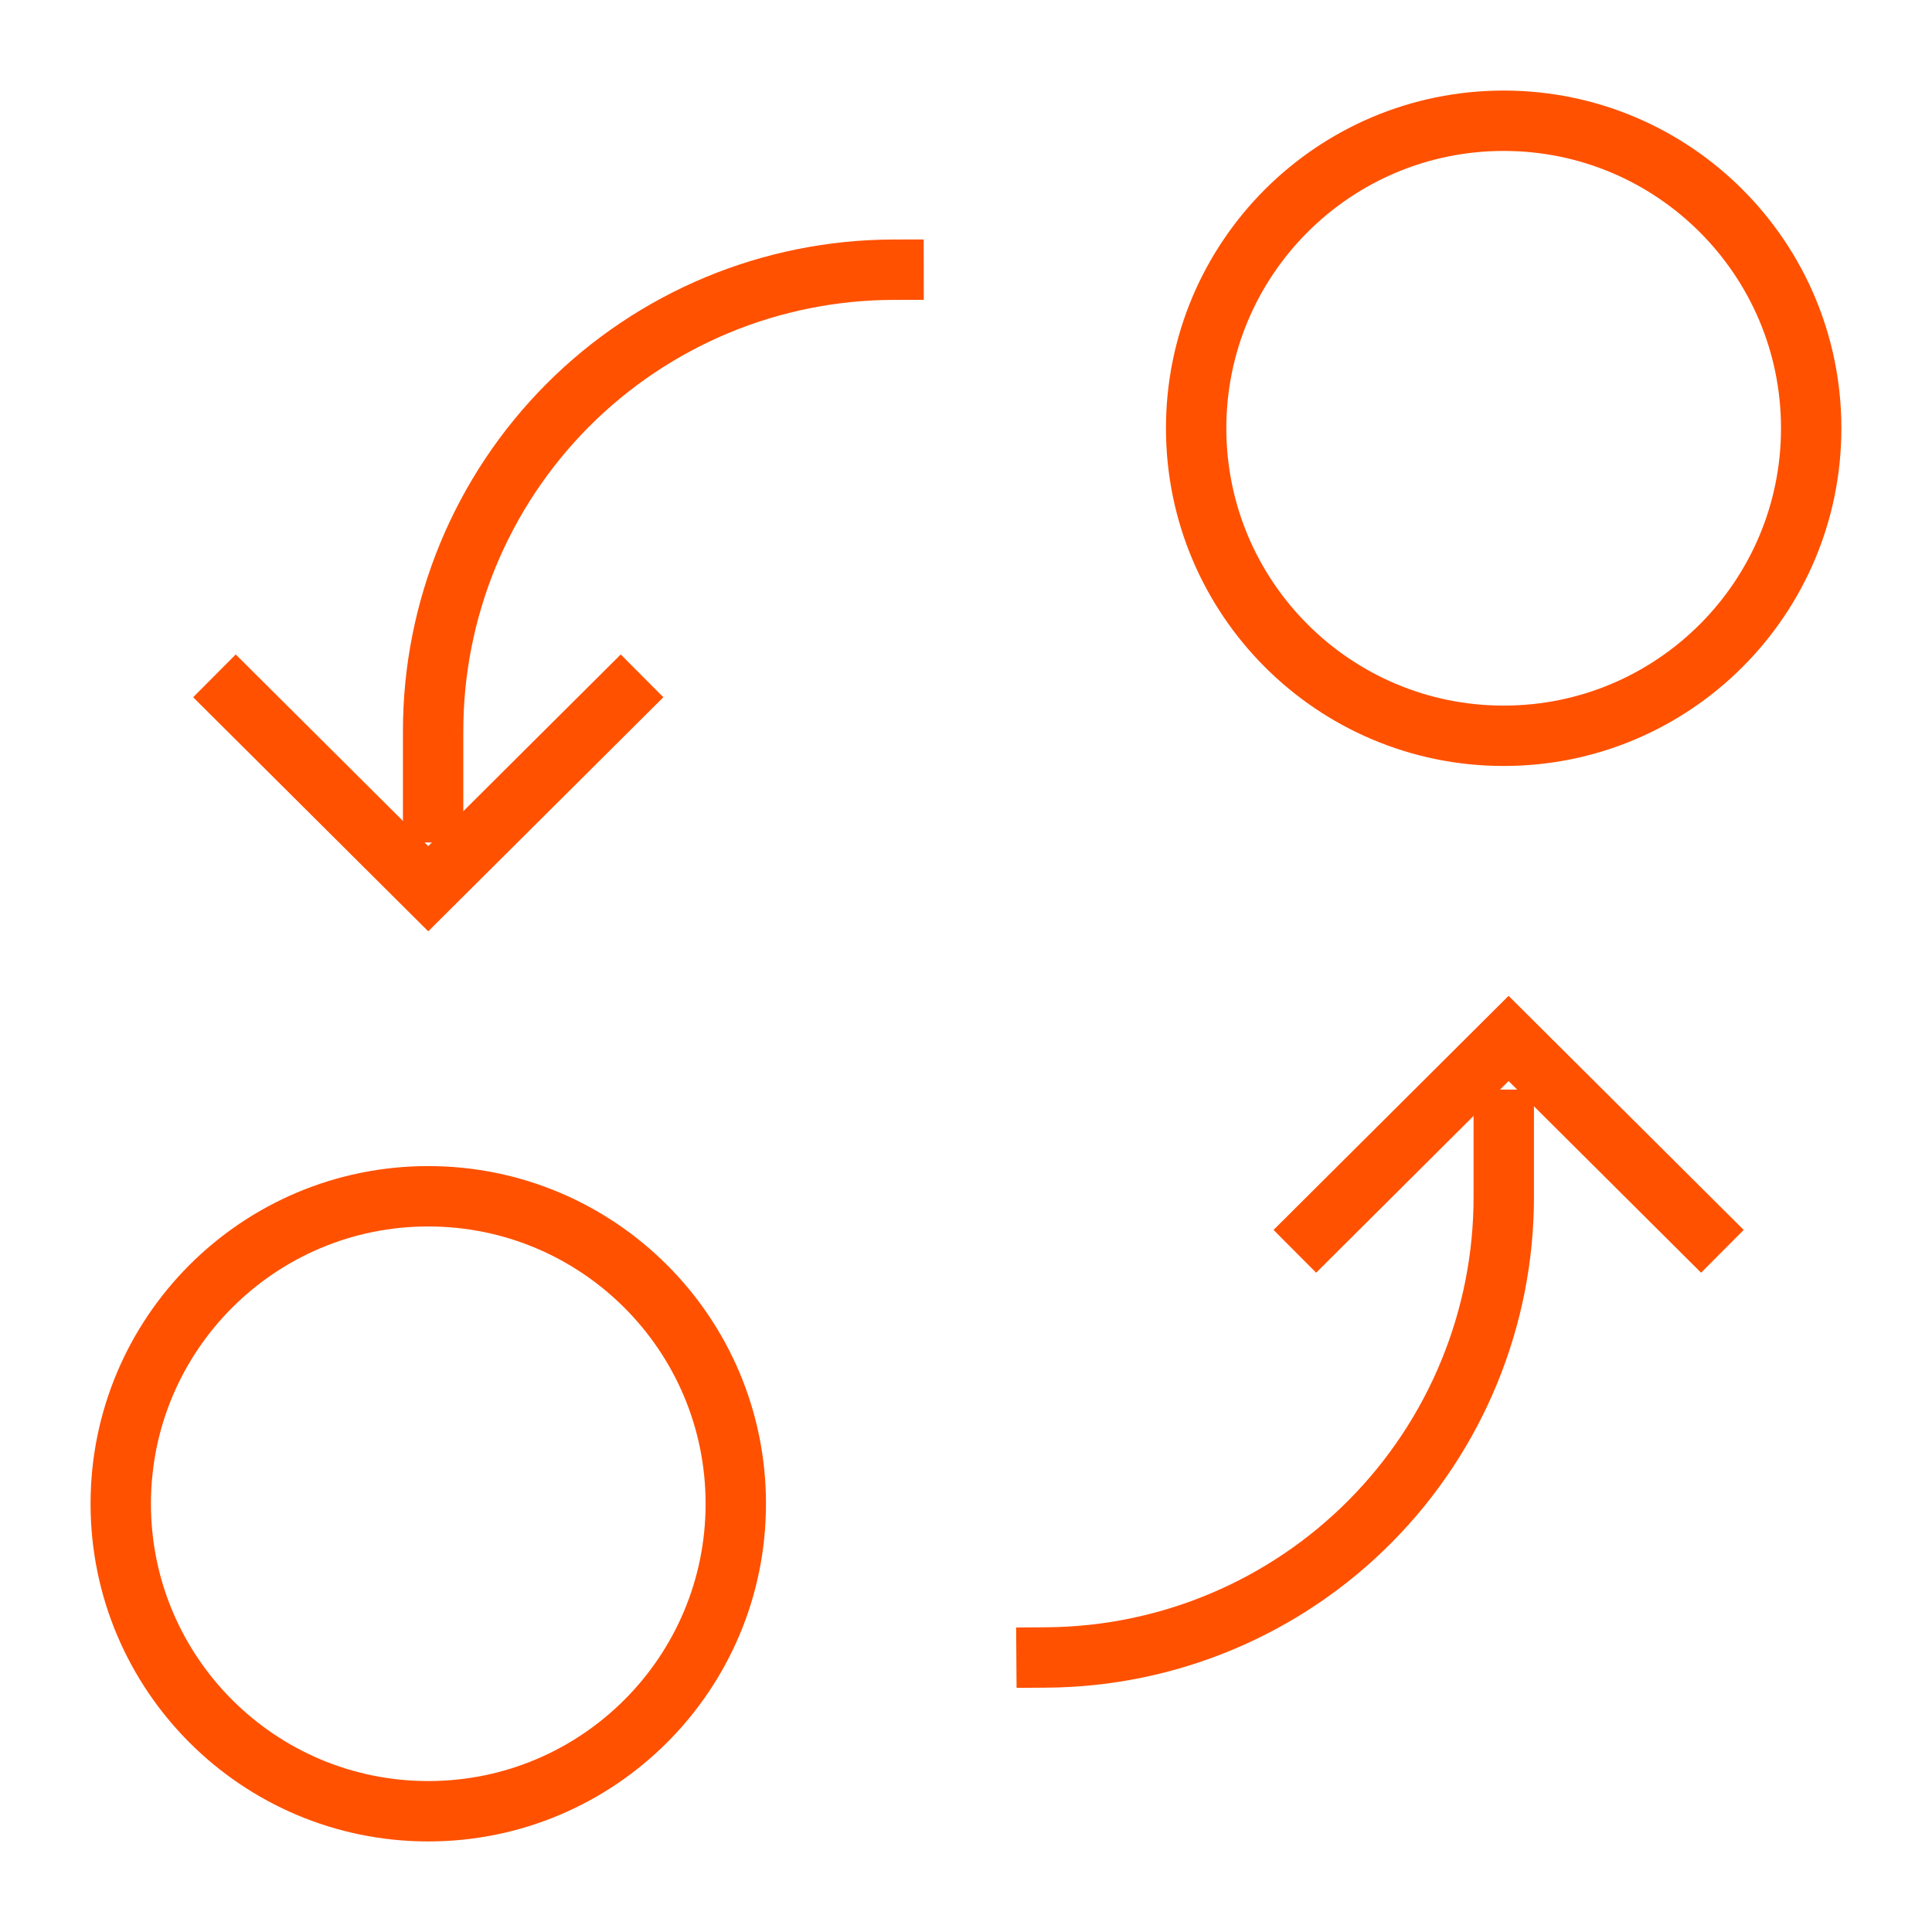 <?xml version="1.0" encoding="UTF-8"?>
<svg xmlns="http://www.w3.org/2000/svg" width="32" height="32" viewBox="0 0 32 32" fill="none">
  <path d="M24.906 12.187C27.719 12.187 29.999 9.906 29.999 7.093C29.999 4.28 27.719 2 24.906 2C22.093 2 19.812 4.28 19.812 7.093C19.812 9.906 22.093 12.187 24.906 12.187Z" stroke="#FF5100" stroke-miterlimit="10" stroke-linecap="square"></path>
  <path d="M7.093 30C9.906 30 12.187 27.72 12.187 24.907C12.187 22.094 9.906 19.814 7.093 19.814C4.28 19.814 2 22.094 2 24.907C2 27.72 4.28 30 7.093 30Z" stroke="#FF5100" stroke-miterlimit="10" stroke-linecap="square"></path>
  <path d="M24.907 18.547V19.814C24.911 21.829 24.116 23.765 22.697 25.196C21.278 26.628 19.35 27.439 17.334 27.453" stroke="#FF5100" stroke-miterlimit="10" stroke-linecap="square"></path>
  <path d="M21.801 20.373L24.987 17.2L28.174 20.373" stroke="#FF5100" stroke-miterlimit="10" stroke-linecap="square"></path>
  <path d="M7.174 13.454V12.12C7.172 11.117 7.368 10.123 7.75 9.195C8.133 8.268 8.694 7.425 9.402 6.714C10.11 6.003 10.952 5.439 11.878 5.053C12.804 4.668 13.797 4.469 14.8 4.467" stroke="#FF5100" stroke-miterlimit="10" stroke-linecap="square"></path>
  <path d="M10.28 11.547L7.093 14.72L3.906 11.547" stroke="#FF5100" stroke-miterlimit="10" stroke-linecap="square"></path>
</svg>